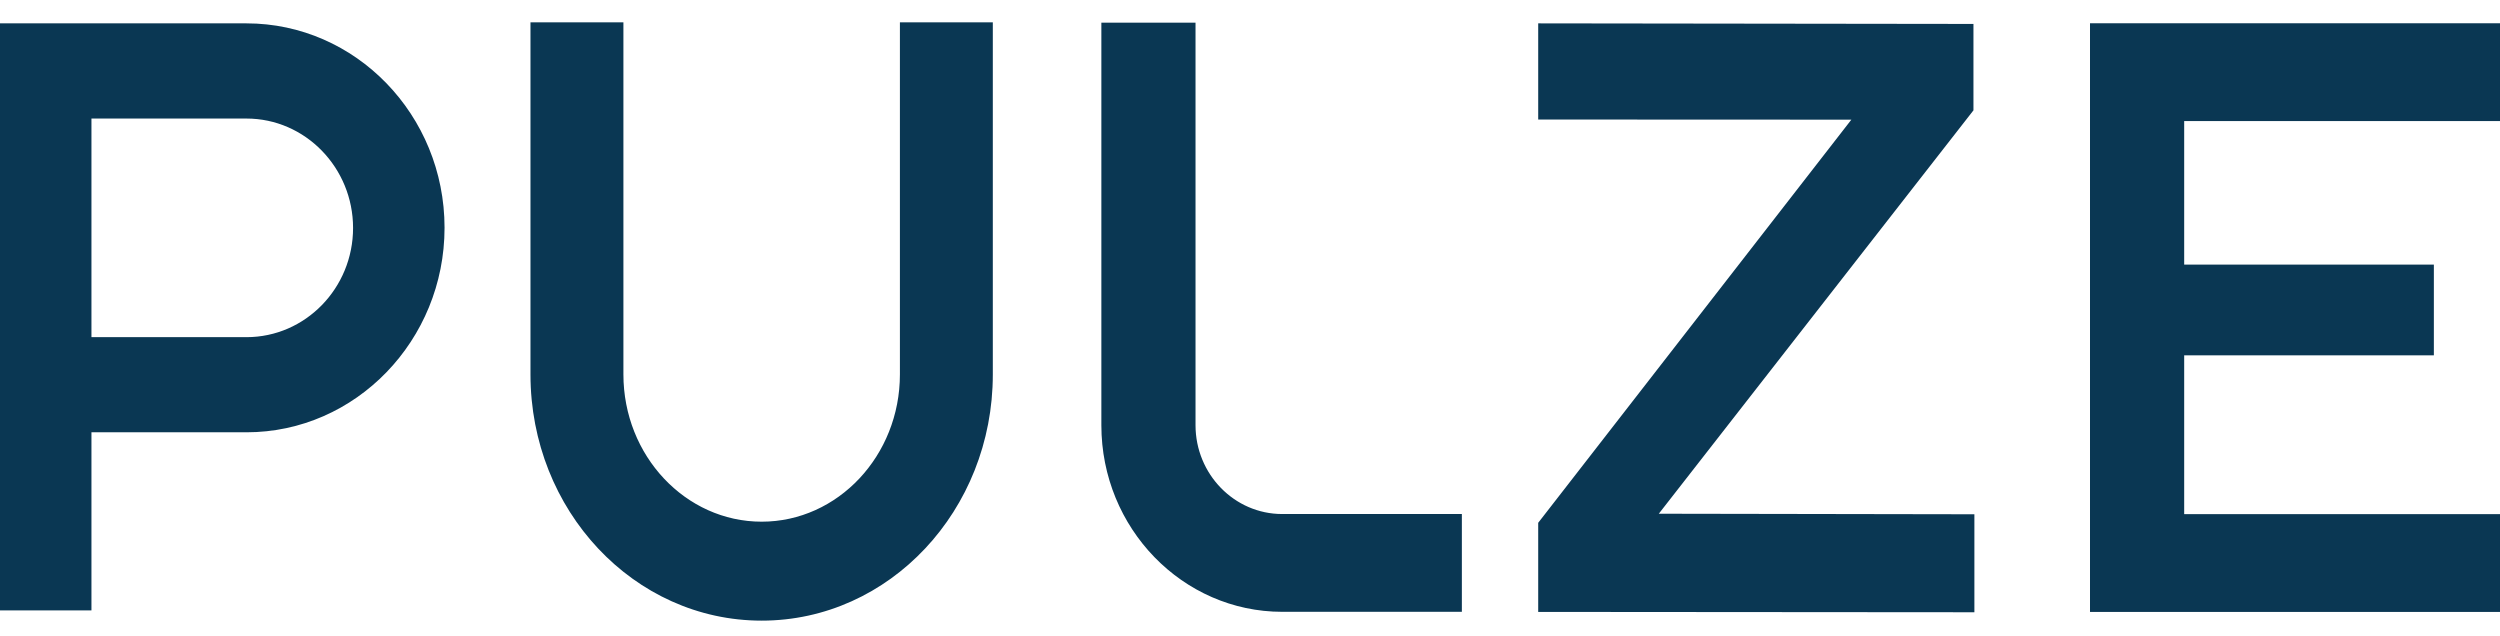<svg width="110" height="28" viewBox="0 0 110 28" fill="none" xmlns="http://www.w3.org/2000/svg">
<g id="Logo">
<path id="PULZE" d="M64.324 26.92H56.419C52.031 26.92 48.46 23.237 48.46 18.711V0.998H52.603V18.709C52.603 20.864 54.315 22.617 56.417 22.617H64.322V26.918L64.324 26.92ZM110 5.328V1.024H91.96V26.924H110V22.623H96.104V15.635H107.09V11.642H96.104V5.328H110ZM10.845 1.028C15.65 1.028 19.56 5.063 19.56 10.02C19.56 14.977 15.65 19.021 10.845 19.021H4.024V26.858H0V1.028H10.845ZM10.845 14.835C13.433 14.835 15.535 12.68 15.535 10.03C15.535 7.379 13.431 5.216 10.845 5.216H4.024V14.835H10.845ZM86.874 22.628L72.987 22.604L86.832 4.855V1.053L67.681 1.028V5.259L81.46 5.265L67.681 23.003V26.924L86.873 26.939V22.63L86.874 22.628ZM39.596 0.983V16.476C39.596 20.048 36.867 22.954 33.513 22.954C30.159 22.954 27.43 20.048 27.43 16.476V0.983H23.341V16.476C23.341 22.458 27.895 27.308 33.513 27.308C39.131 27.308 43.684 22.458 43.684 16.476V0.983H39.595H39.596Z" fill="#0A3753"/>
</g>
</svg>
